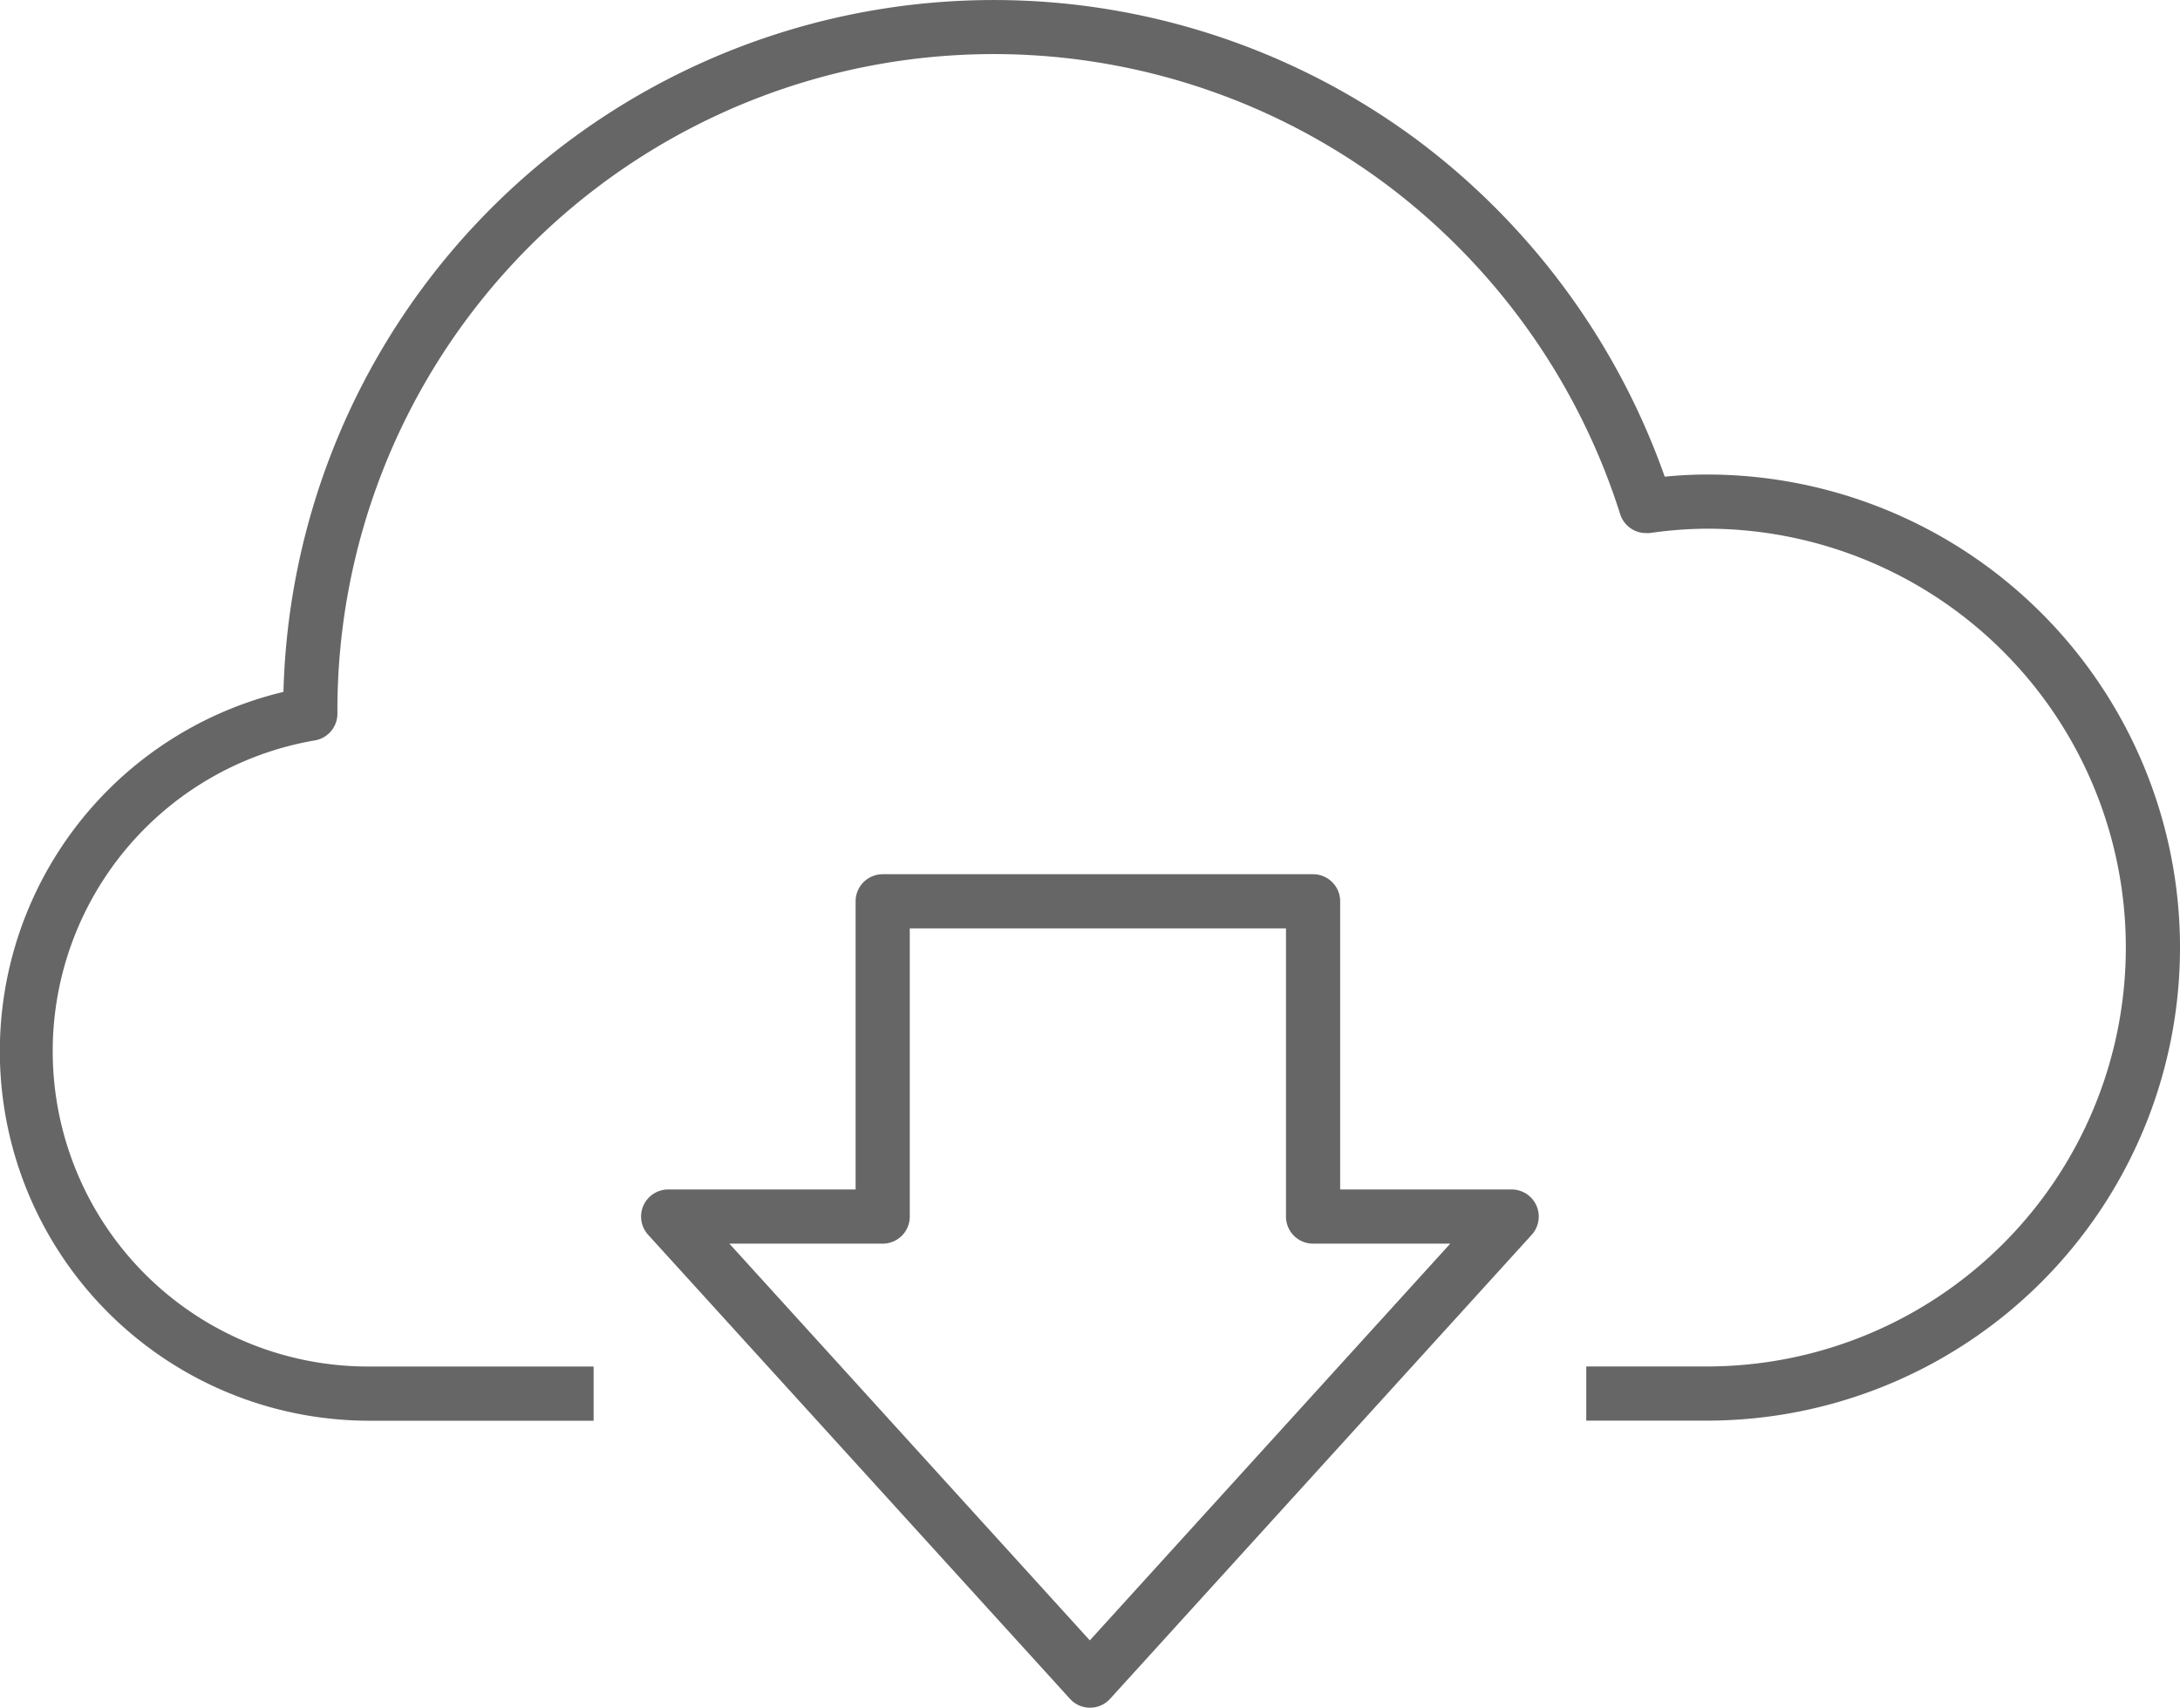 <svg xmlns="http://www.w3.org/2000/svg" width="40.239" height="31.525" viewBox="0 0 40.239 31.525">
  <g id="Groupe_7980" data-name="Groupe 7980" transform="translate(-3914.008 953.114)">
    <path id="Tracé_20463" data-name="Tracé 20463" d="M32.006,9.769a8.311,8.311,0,0,0-1.124.085A12.615,12.615,0,0,0,6.228,13.623c0,.022,0,.044,0,.067A6.321,6.321,0,0,0,7.323,26.236H32.006a8.233,8.233,0,0,0,0-16.467" transform="translate(3913.508 -953.623)" fill="none"/>
    <path id="Soustraction_3" data-name="Soustraction 3" d="M10.957,26.228H6.824A6.821,6.821,0,0,1,5.232,12.773,13.115,13.115,0,0,1,26.18,2.6a13.282,13.282,0,0,1,4.548,6.2,7.759,7.759,0,0,1,.778-.04,8.733,8.733,0,1,1,0,17.466H29.28v-1h2.226a7.733,7.733,0,1,0,0-15.466,7.659,7.659,0,0,0-1.057.081.566.566,0,0,1-.067,0,.5.5,0,0,1-.477-.351A12.218,12.218,0,0,0,25.582,3.4,12.114,12.114,0,0,0,6.228,13.114v.054a.5.5,0,0,1-.413.5A5.821,5.821,0,0,0,6.824,25.227h4.133v1Z" transform="translate(3914.008 -953.114)" fill="#666"/>
    <path id="Tracé_20465" data-name="Tracé 20465" d="M29.557,44.22a.5.5,0,0,1-.37-.164L21.4,35.489a.5.5,0,0,1,.37-.836H25.23v-5.32a.5.5,0,0,1,.5-.5h7.944a.5.5,0,0,1,.5.5v5.32H37.34a.5.5,0,0,1,.37.836l-7.783,8.567A.5.5,0,0,1,29.557,44.22ZM22.9,35.653l6.653,7.324,6.653-7.324H33.674a.5.5,0,0,1-.5-.5v-5.32H26.23v5.32a.5.5,0,0,1-.5.5Z" transform="translate(3904.571 -965.808)" fill="#666"/>
  </g>
</svg>
